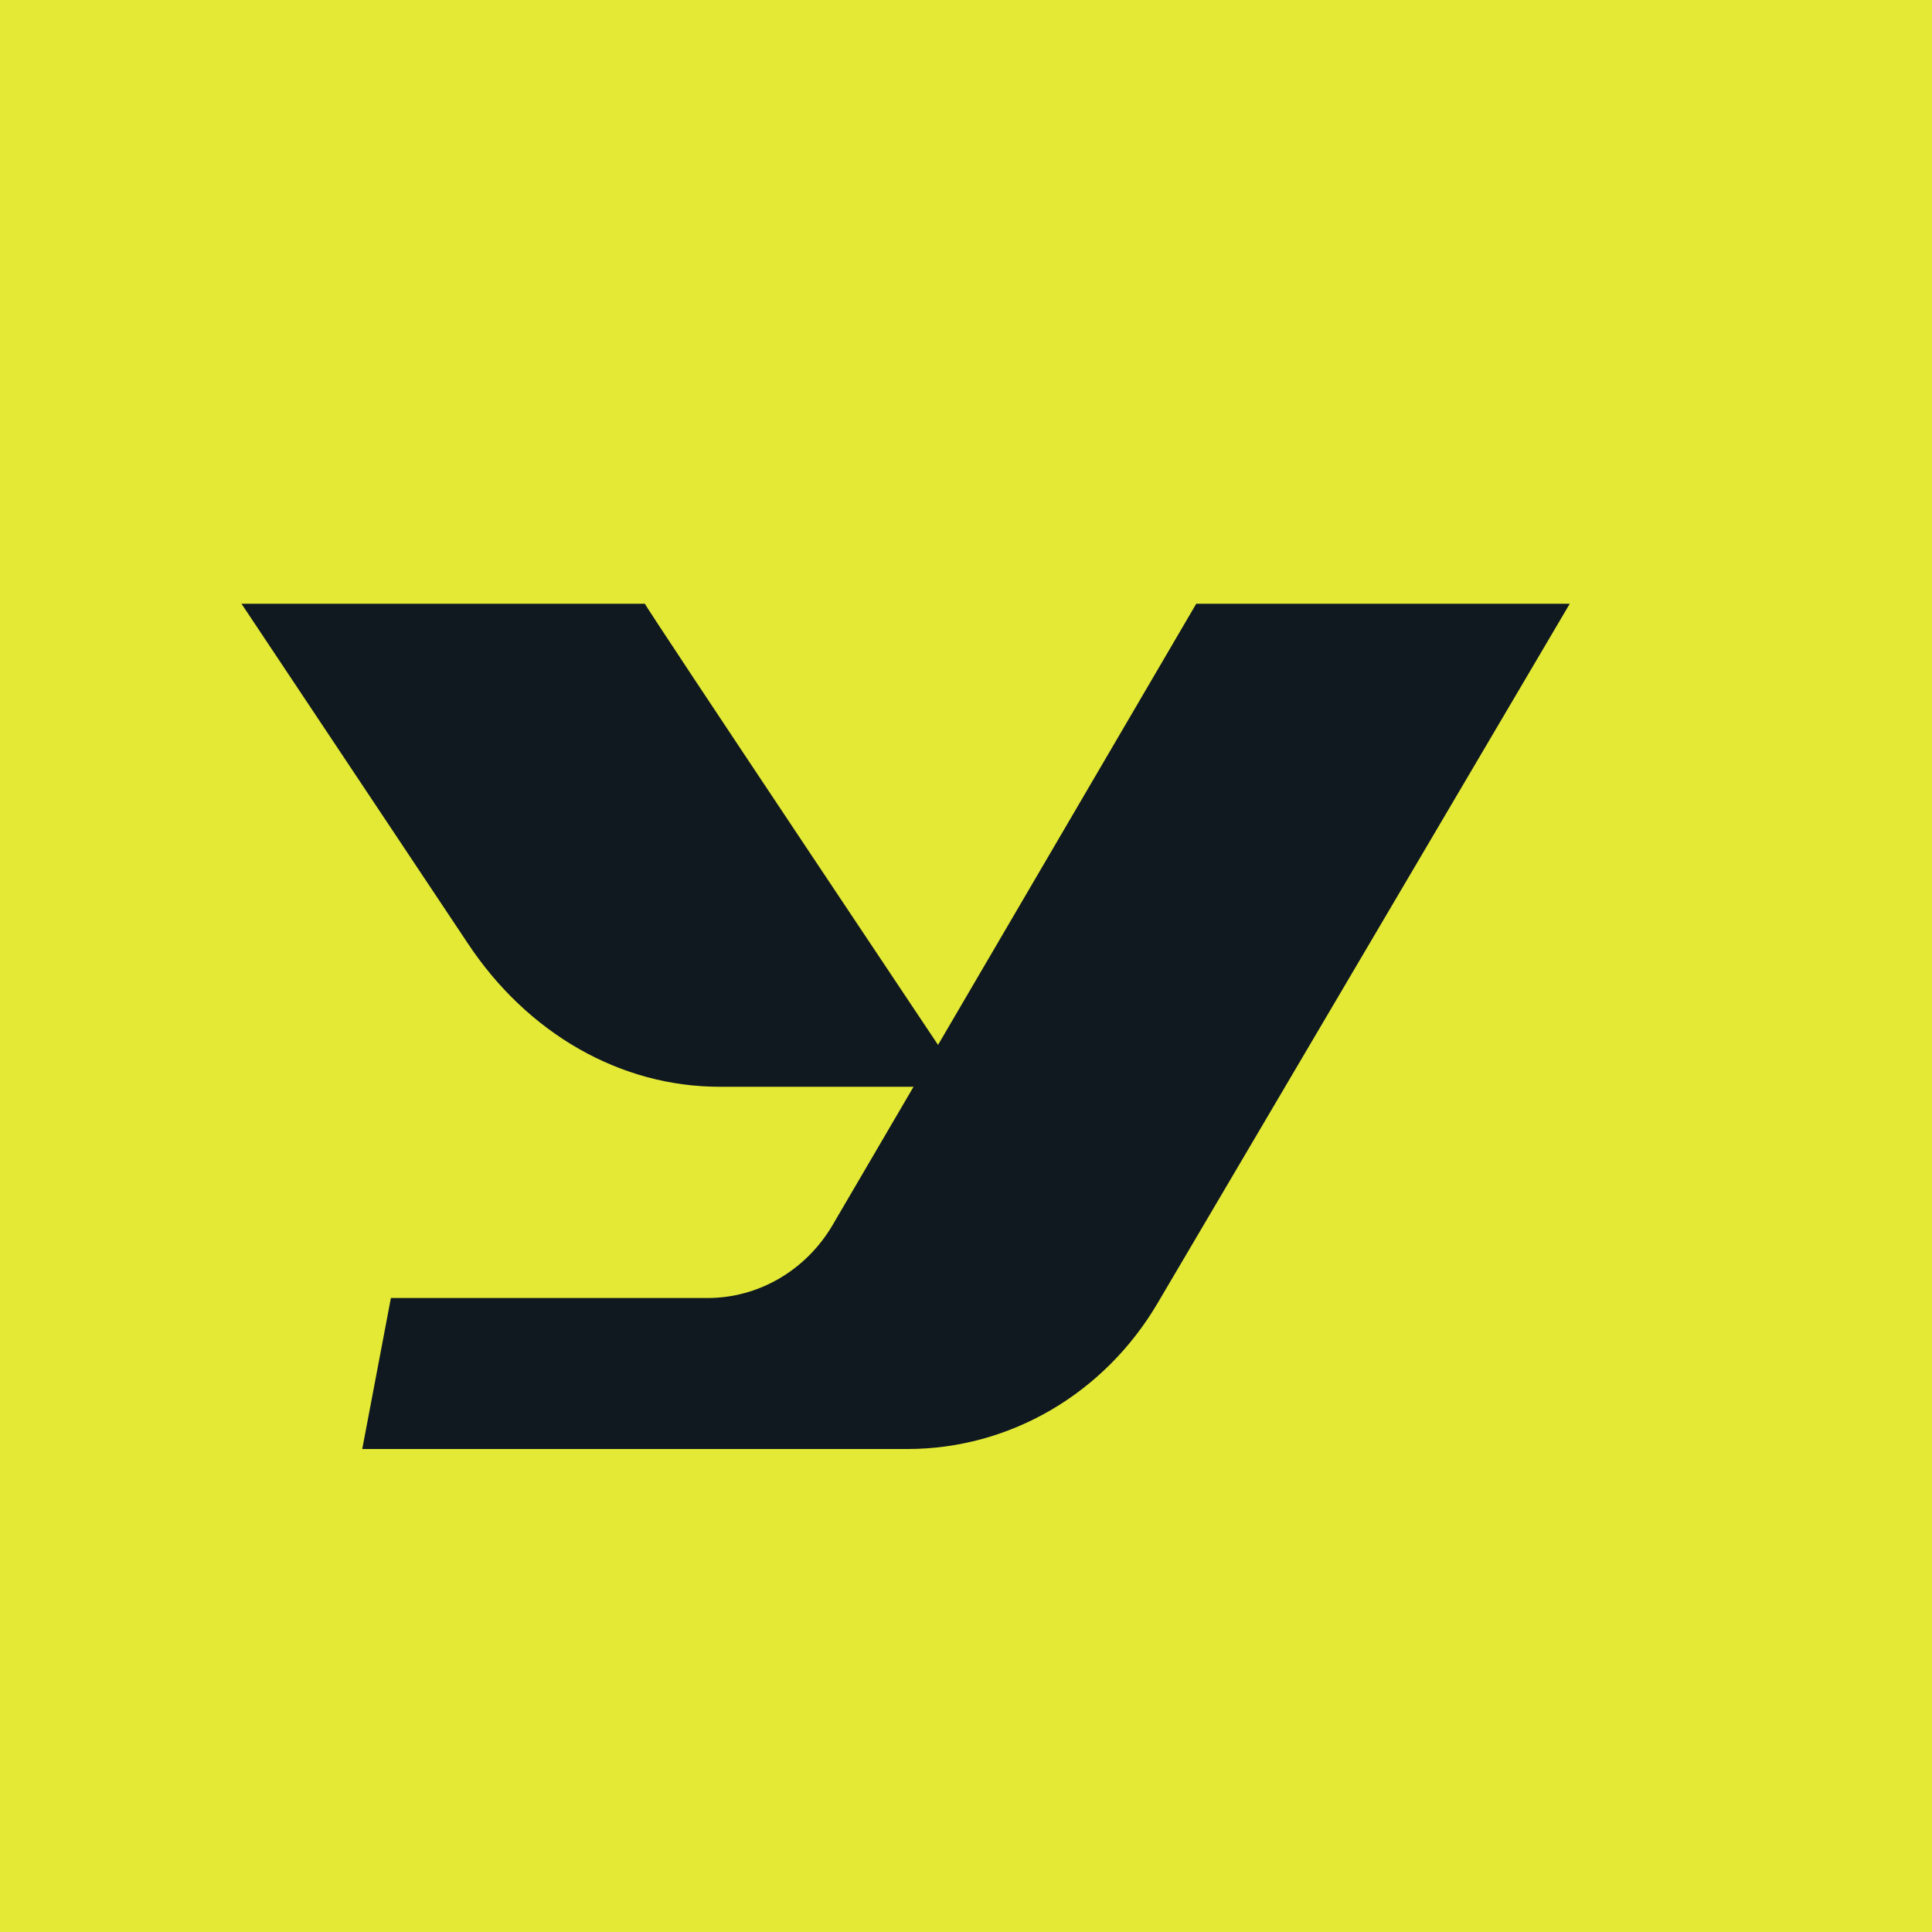 <?xml version="1.0" encoding="UTF-8"?> <svg xmlns="http://www.w3.org/2000/svg" width="248" height="248" viewBox="0 0 248 248" fill="none"><rect width="248" height="248" fill="#E3E935"></rect><path d="M124 139.5C124 139.5 82.562 77.5 82.785 77.5H31L60.03 121.064C63.822 126.798 68.713 131.446 74.321 134.644C79.929 137.842 86.103 139.504 92.36 139.5H124Z" fill="#101820"></path><path d="M153.555 77.5L106.88 157.247C105.2 160.109 102.842 162.474 100.032 164.115C97.222 165.756 94.055 166.618 90.833 166.619H50.178L46.5 186H116.578C122.996 185.986 129.303 184.264 134.901 180.997C140.499 177.73 145.201 173.027 148.56 167.334L201.5 77.5H153.555Z" fill="#101820"></path></svg> 